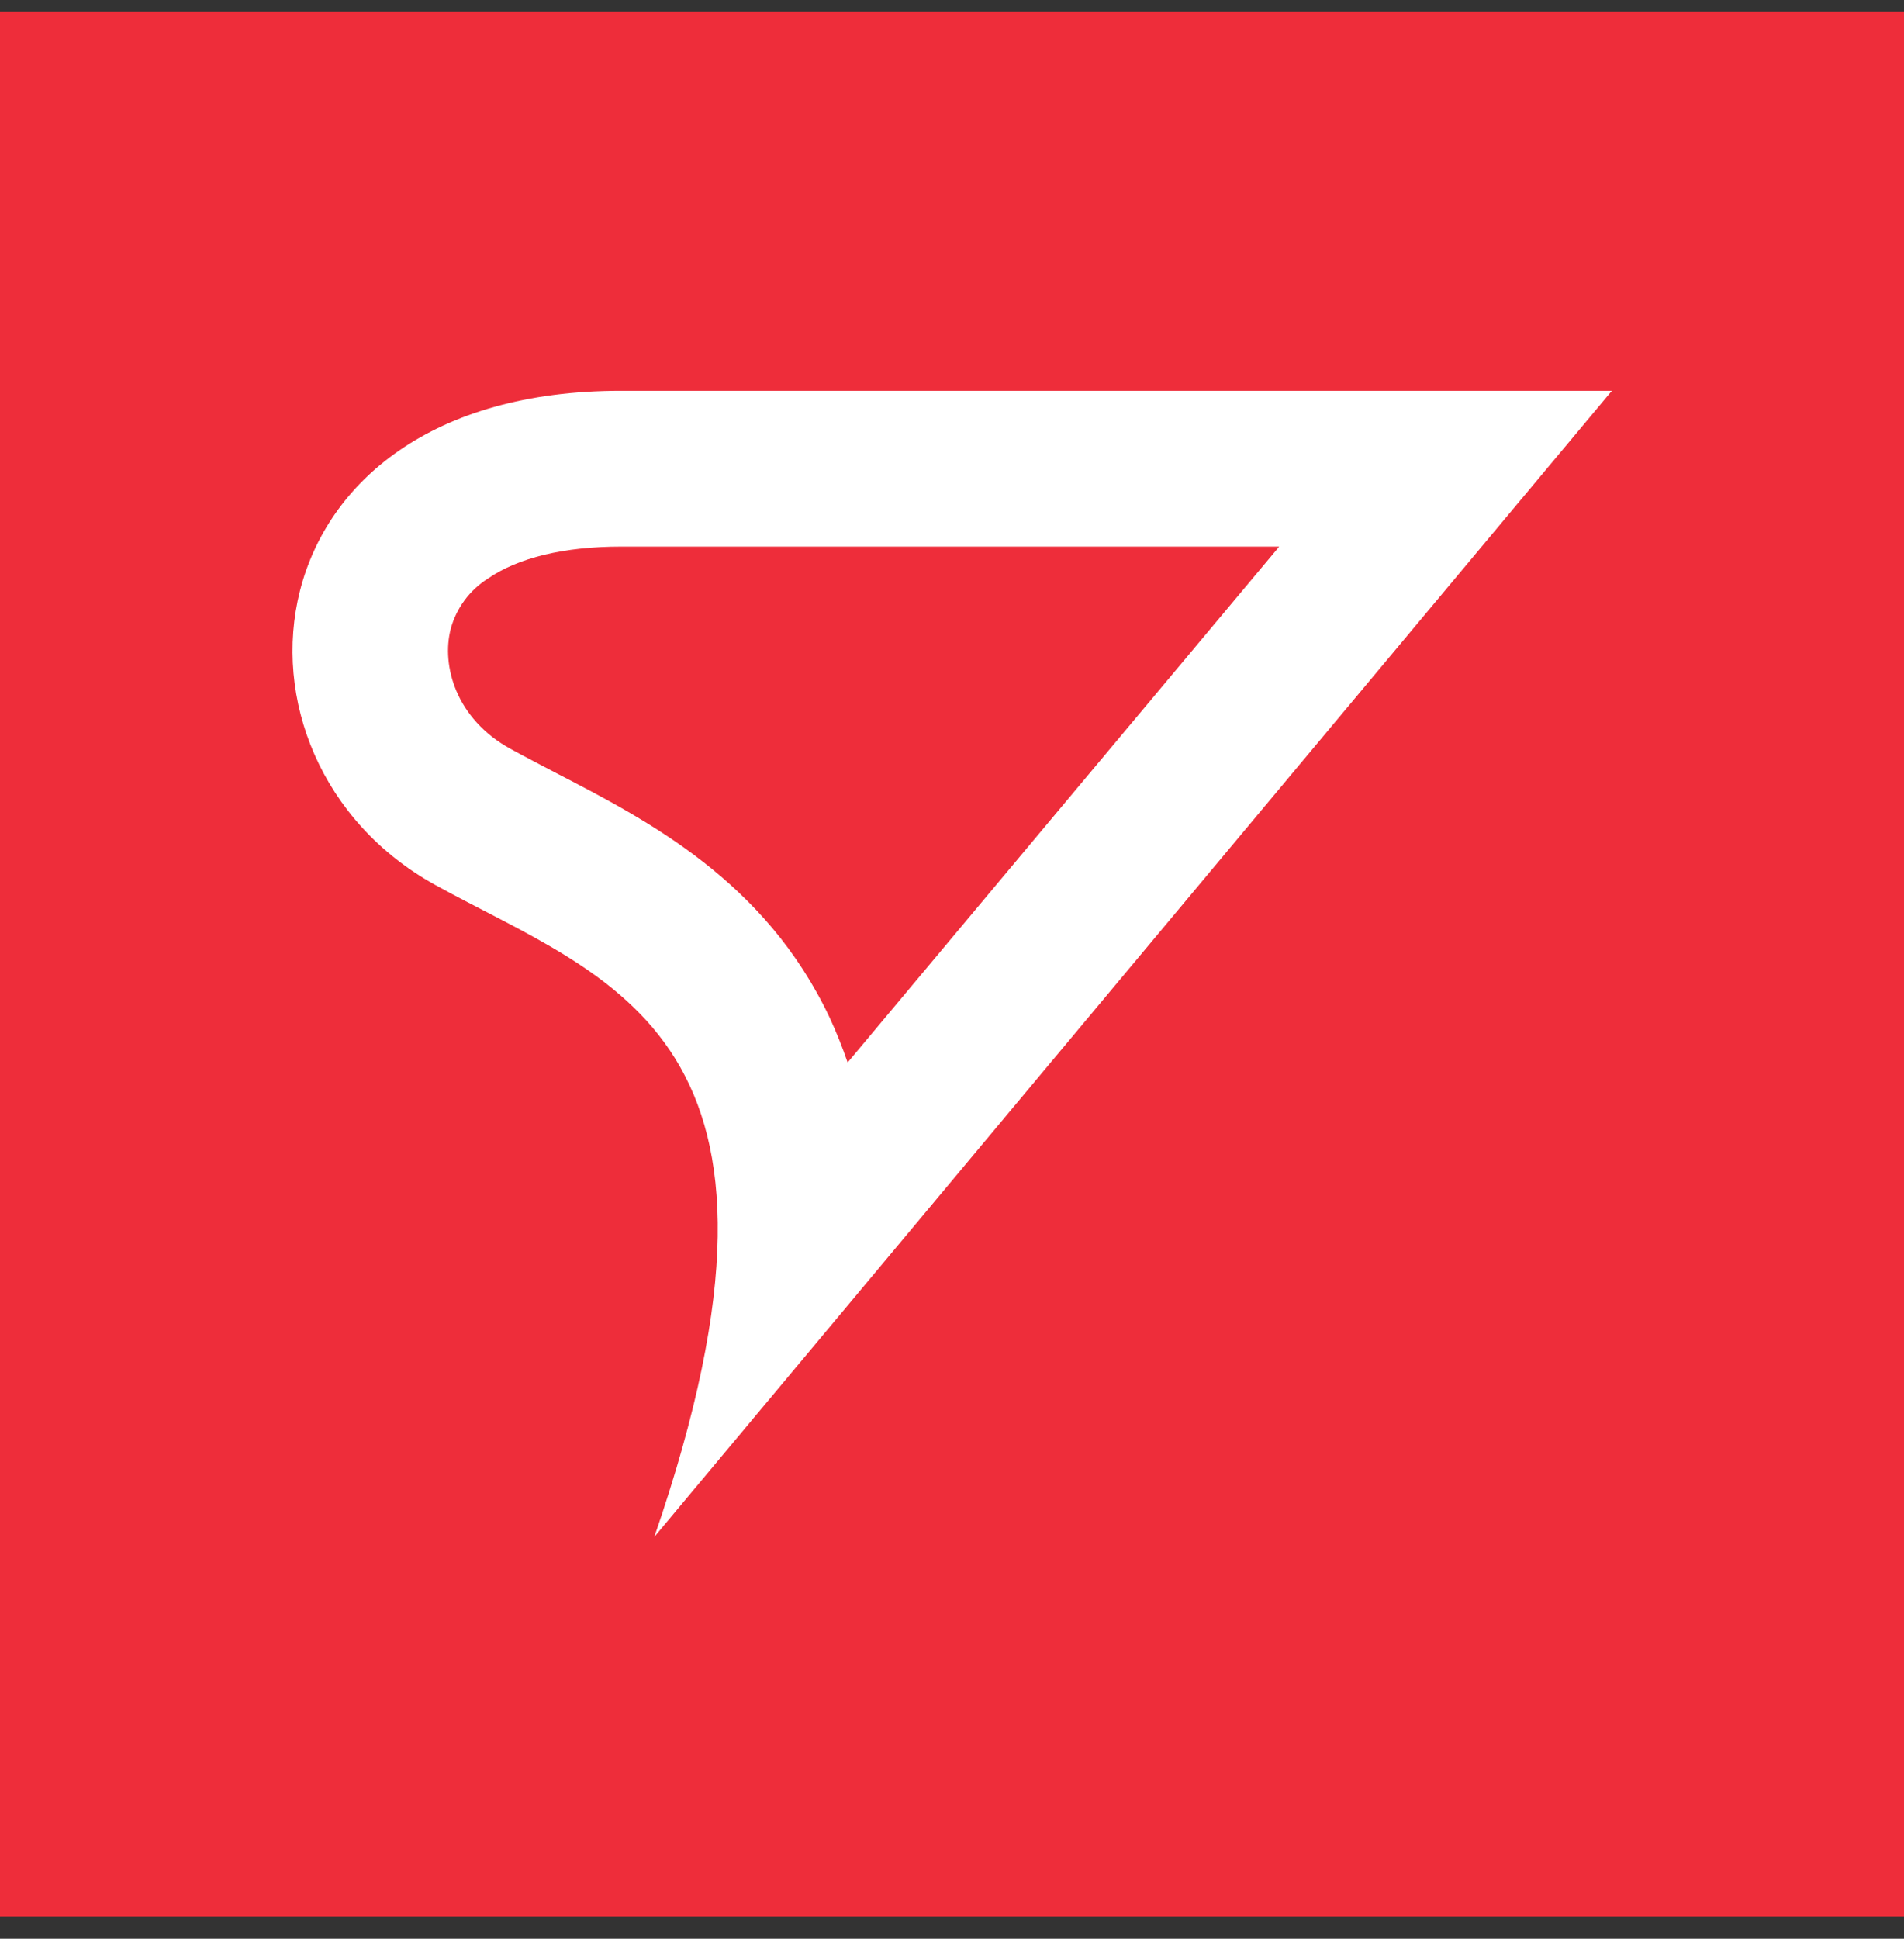 <svg width="56" height="57" viewBox="0 0 56 57" fill="none" xmlns="http://www.w3.org/2000/svg">
<rect x="0" y="0" width="56" height="57" fill="#333333" stroke="none"/>
<path d="M56 0.34H0V56.34H56V0.34Z" fill="#EE2D3A"/>
<path d="M47.408 11.489C47.408 11.489 47.408 11.489 18.261 11.489C7.088 11.489 6.086 22.317 12.806 26.021C17.939 28.849 24.338 30.419 19.244 45.187L47.408 11.489ZM37.618 16.078L24.93 31.238C24.777 30.789 24.6 30.348 24.401 29.918C22.502 25.9 19.071 24.13 16.318 22.708C15.86 22.466 15.421 22.242 15.01 22.015C13.412 21.134 12.978 19.576 13.256 18.491C13.422 17.88 13.81 17.354 14.345 17.014C15.241 16.396 16.588 16.071 18.261 16.071H37.61" fill="white"/>
</svg>
